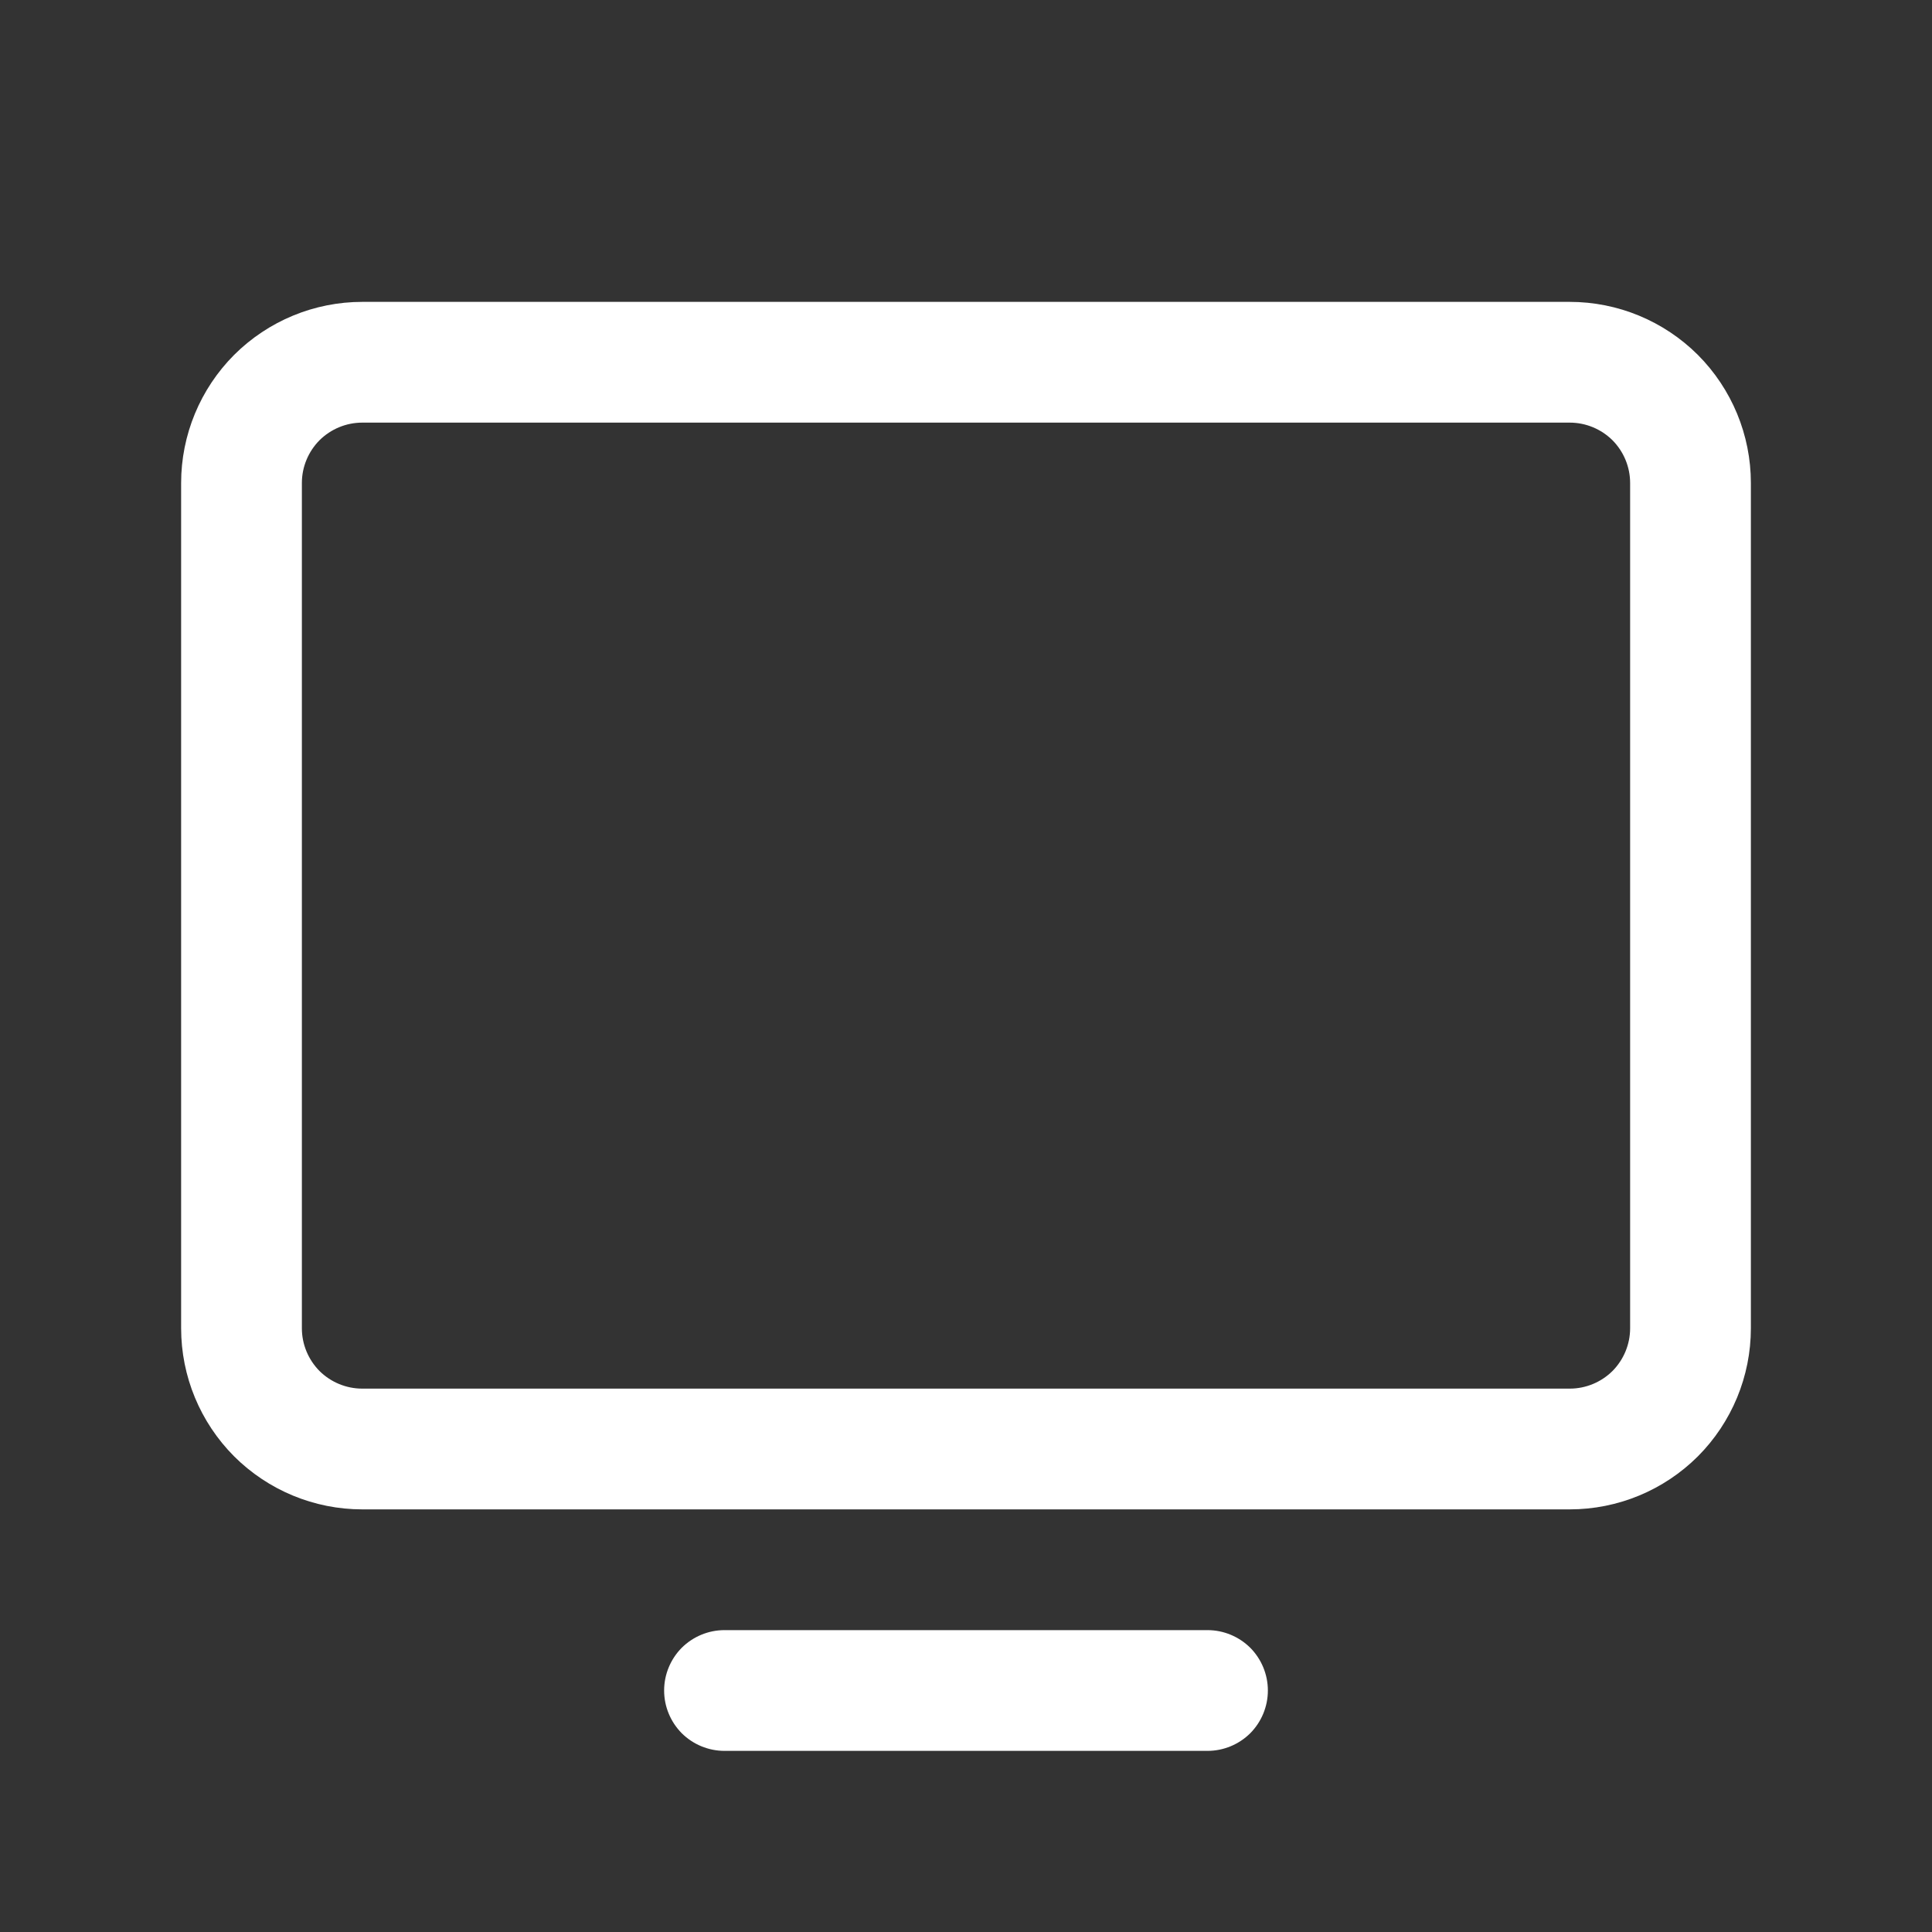 <svg width="16" height="16" viewBox="0 0 16 16" fill="none" xmlns="http://www.w3.org/2000/svg">
<rect x="0" y="0" width="16" height="16" fill="#333333" stroke="none"/>
<path d="M13 2.5H3C2.602 2.5 2.221 2.658 1.939 2.939C1.658 3.221 1.5 3.602 1.5 4V11C1.5 11.398 1.658 11.779 1.939 12.061C2.221 12.342 2.602 12.5 3 12.5H13C13.398 12.5 13.779 12.342 14.061 12.061C14.342 11.779 14.5 11.398 14.5 11V4C14.5 3.602 14.342 3.221 14.061 2.939C13.779 2.658 13.398 2.5 13 2.5ZM13.5 11C13.5 11.133 13.447 11.26 13.354 11.354C13.26 11.447 13.133 11.5 13 11.5H3C2.867 11.5 2.74 11.447 2.646 11.354C2.553 11.26 2.5 11.133 2.5 11V4C2.5 3.867 2.553 3.74 2.646 3.646C2.74 3.553 2.867 3.5 3 3.5H13C13.133 3.5 13.26 3.553 13.354 3.646C13.447 3.74 13.5 3.867 13.5 4V11ZM10.5 14C10.5 14.133 10.447 14.26 10.354 14.354C10.26 14.447 10.133 14.5 10 14.5H6C5.867 14.5 5.74 14.447 5.646 14.354C5.553 14.26 5.5 14.133 5.5 14C5.5 13.867 5.553 13.74 5.646 13.646C5.74 13.553 5.867 13.5 6 13.5H10C10.133 13.5 10.26 13.553 10.354 13.646C10.447 13.74 10.5 13.867 10.5 14Z" fill="white"/>
</svg>

